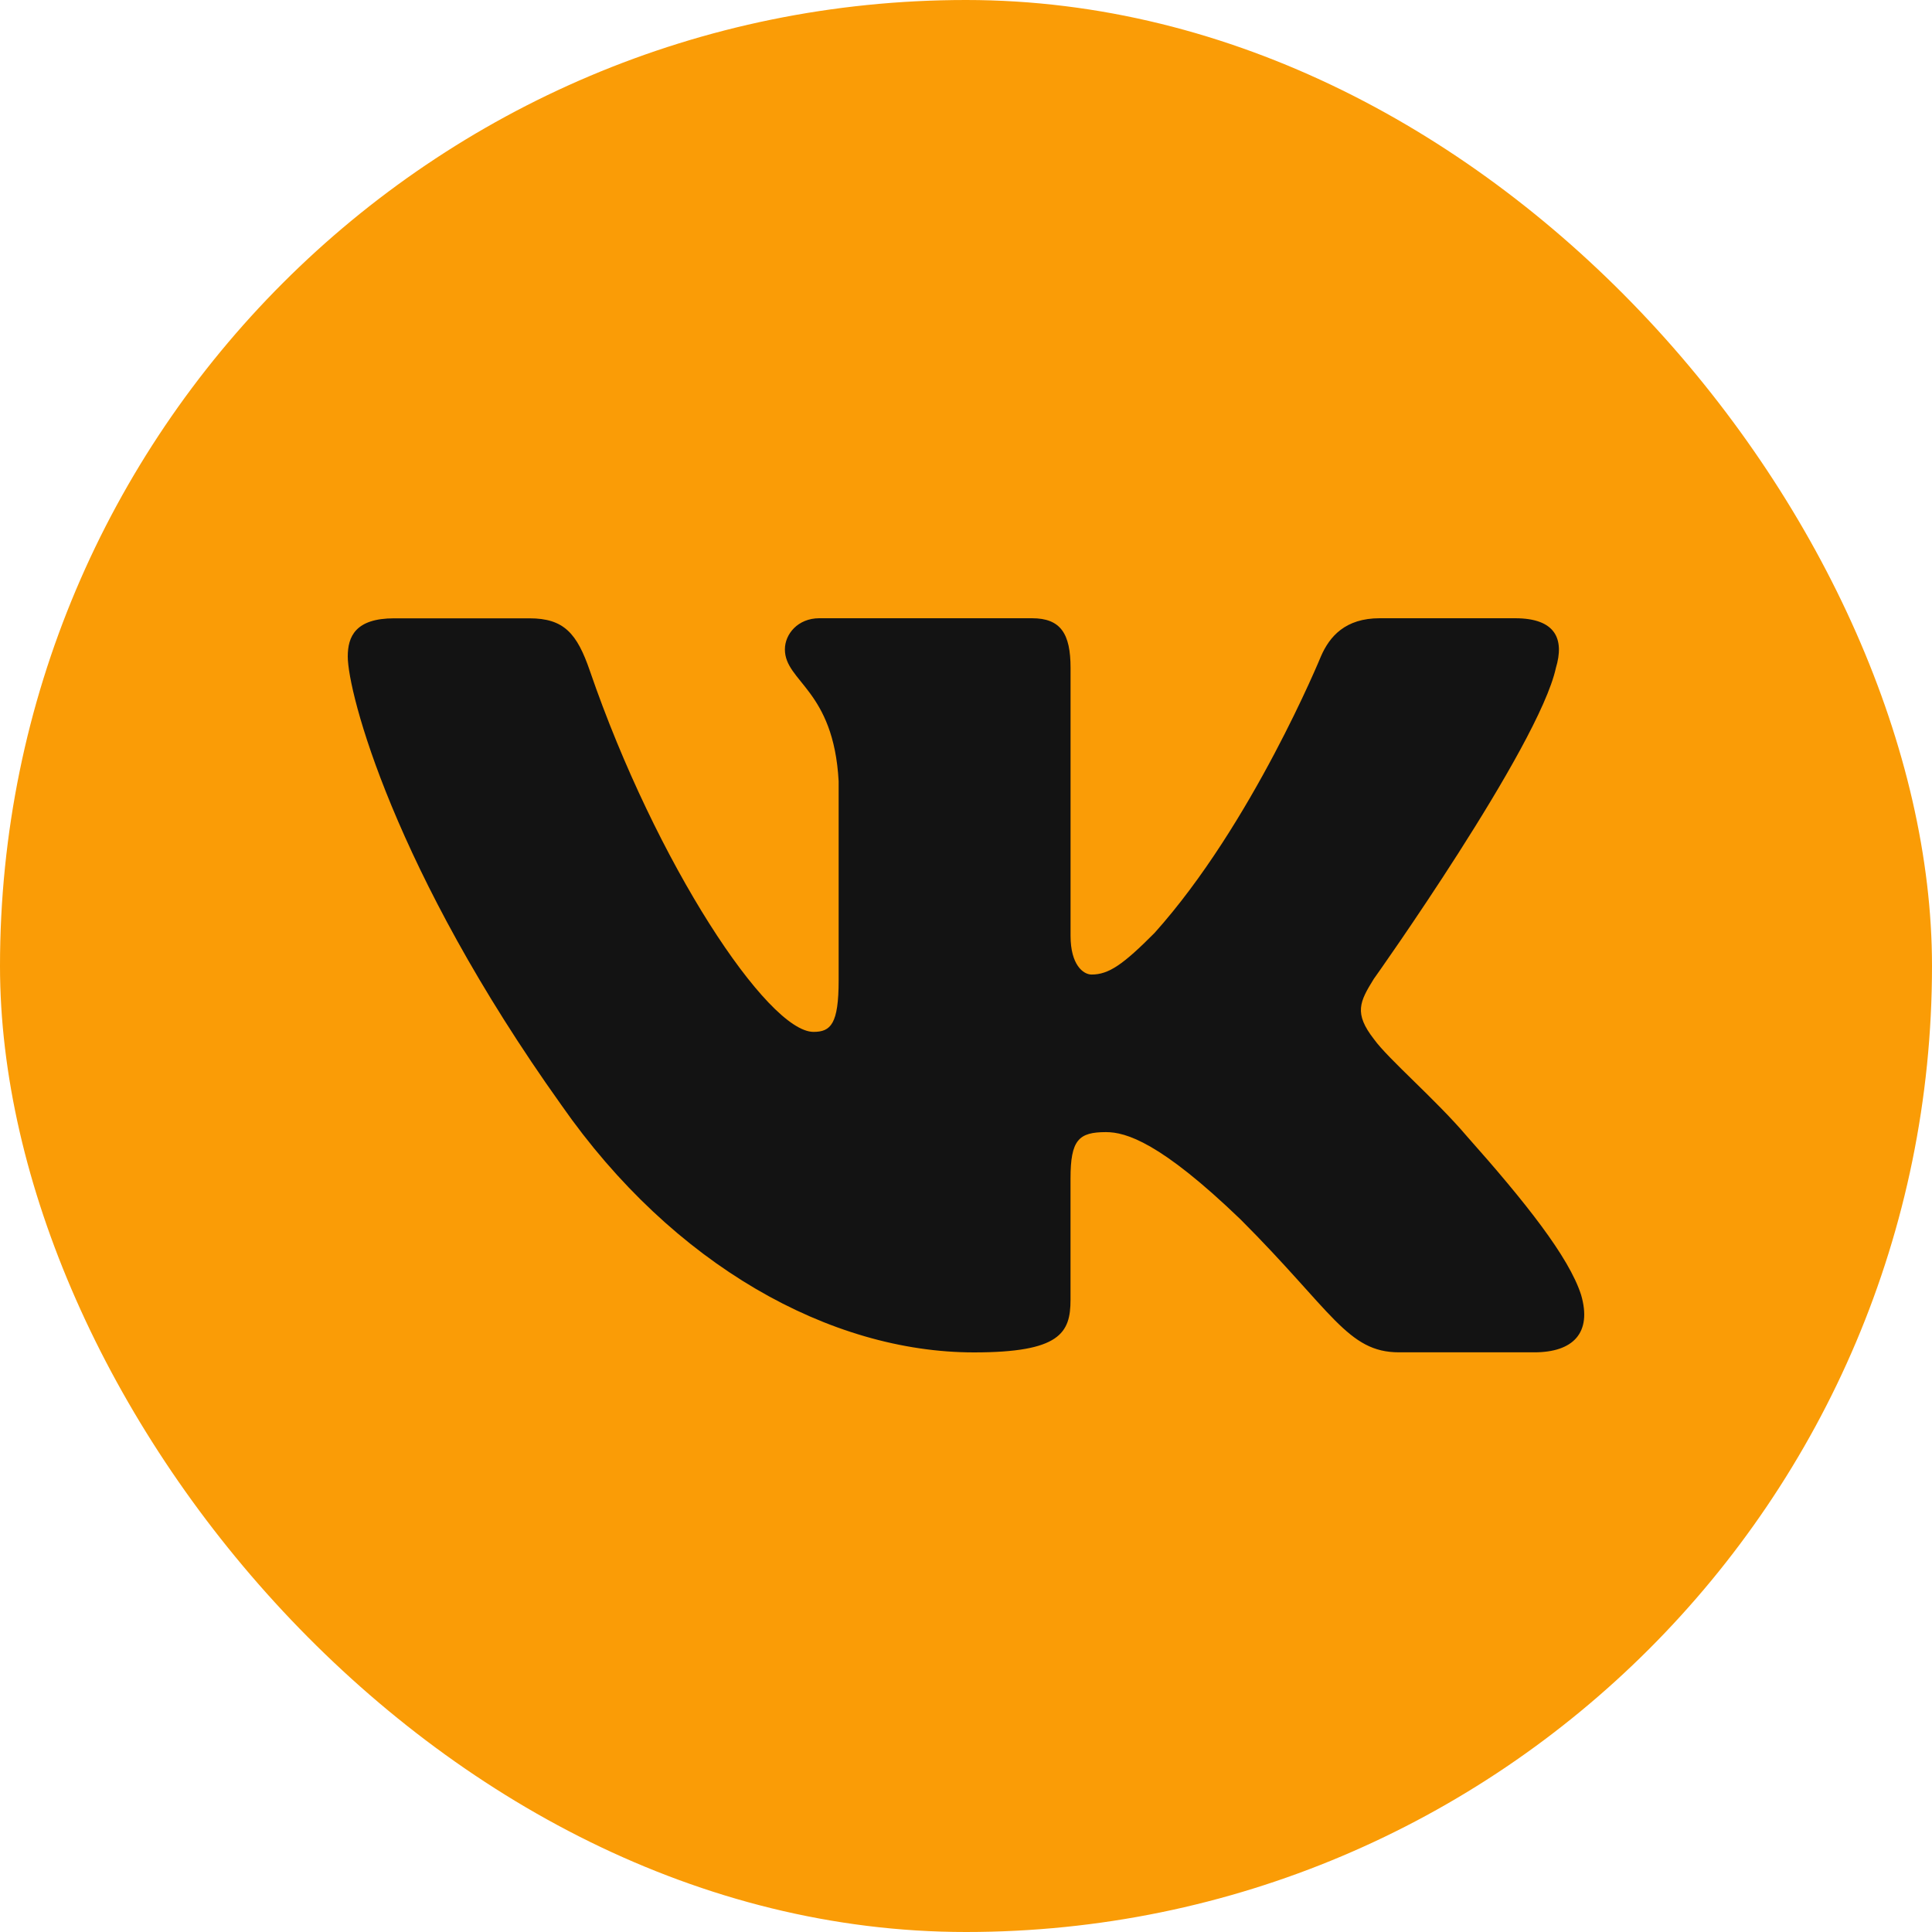 <?xml version="1.0" encoding="UTF-8"?> <svg xmlns="http://www.w3.org/2000/svg" width="50" height="50" viewBox="0 0 50 50" fill="none"> <rect width="50" height="50" rx="25" fill="#FA9C06"></rect> <path d="M40.266 17.287C40.49 16.544 40.266 16 39.209 16H35.707C34.816 16 34.409 16.471 34.185 16.988C34.185 16.988 32.405 21.329 29.881 24.143C29.067 24.962 28.695 25.221 28.251 25.221C28.029 25.221 27.706 24.962 27.706 24.22V17.287C27.706 16.396 27.449 16 26.707 16H21.204C20.648 16 20.313 16.412 20.313 16.805C20.313 17.648 21.574 17.842 21.704 20.218V25.371C21.704 26.499 21.501 26.705 21.054 26.705C19.867 26.705 16.98 22.349 15.266 17.362C14.933 16.393 14.596 16.002 13.701 16.002H10.201C9.2 16.002 9 16.473 9 16.99C9 17.919 10.187 22.516 14.527 28.597C17.421 32.749 21.494 35 25.206 35C27.43 35 27.705 34.5 27.705 33.638V30.5C27.705 29.5 27.917 29.299 28.622 29.299C29.139 29.299 30.03 29.561 32.108 31.561C34.481 33.934 34.873 34.998 36.207 34.998H39.707C40.707 34.998 41.207 34.499 40.919 33.512C40.605 32.53 39.471 31.102 37.967 29.411C37.149 28.447 35.927 27.409 35.555 26.89C35.036 26.222 35.187 25.926 35.555 25.332C35.557 25.334 39.822 19.328 40.266 17.287Z" fill="#131313"></path> </svg> 